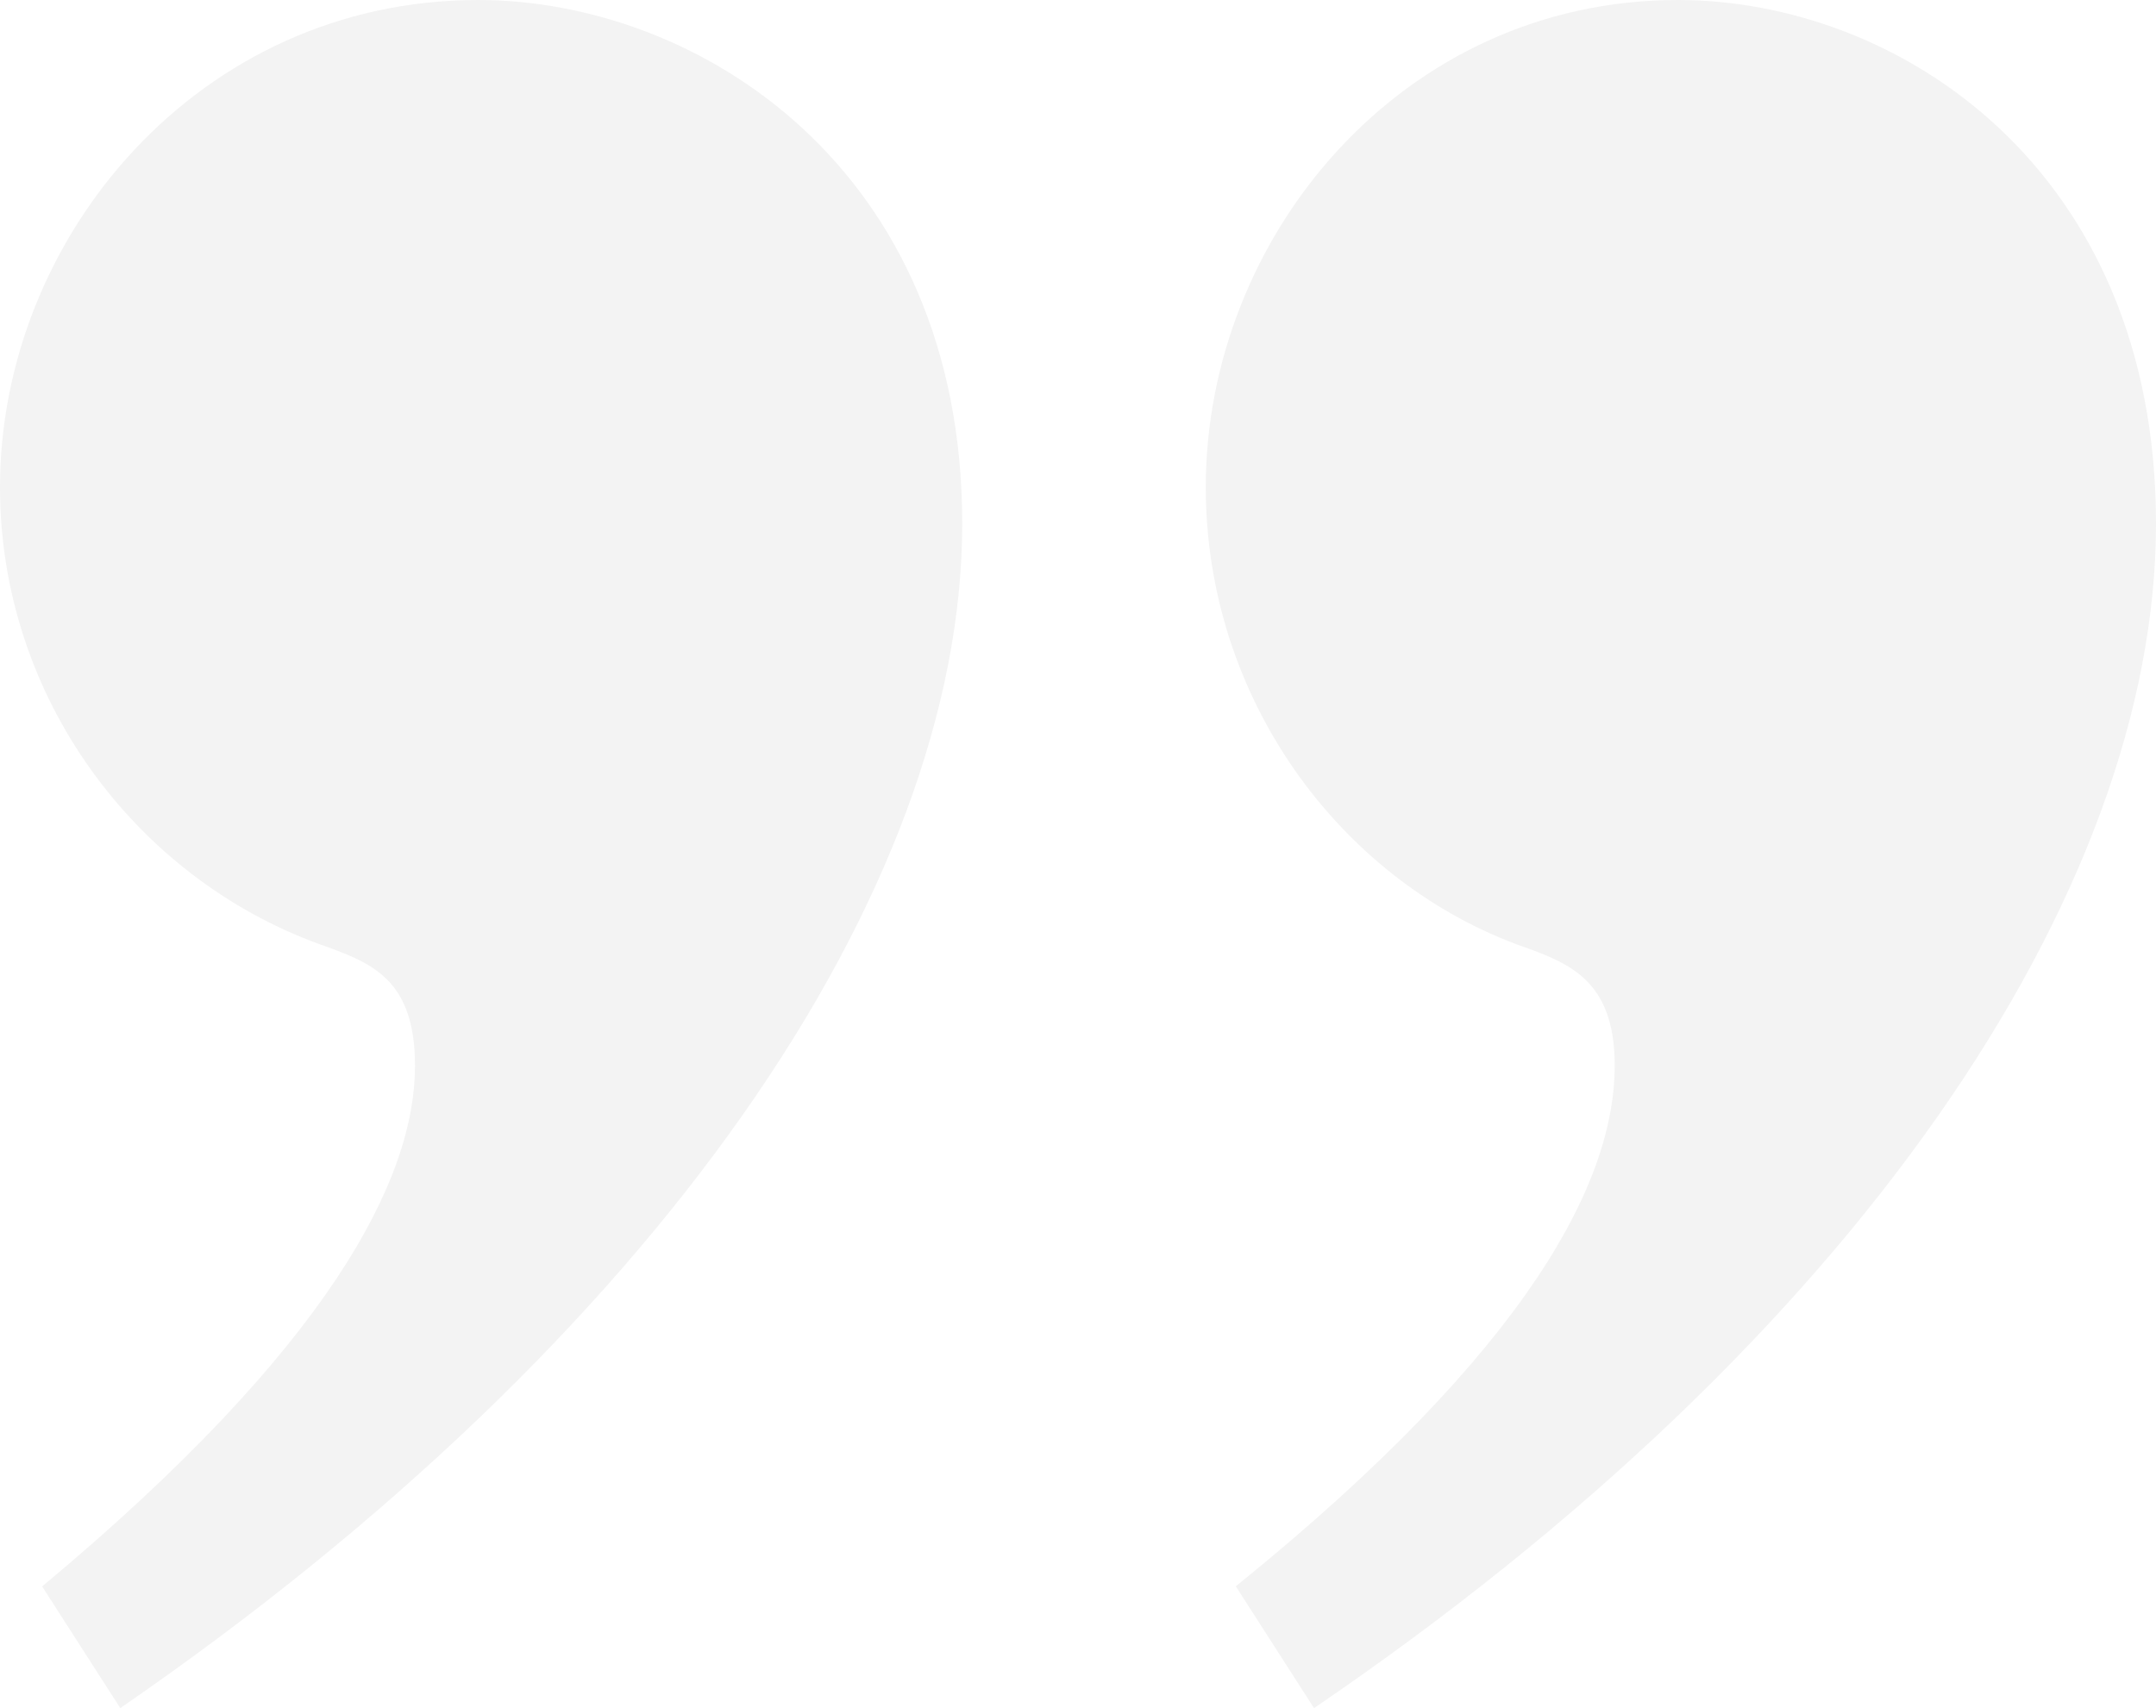 <?xml version="1.0" encoding="UTF-8"?> <svg xmlns="http://www.w3.org/2000/svg" width="53" height="42" viewBox="0 0 53 42" fill="none"><g opacity="0.05" clip-path="url(#clip0_75_72)"><path d="M30.379 39.005L32.302 42C45.608 32.942 53 21.936 53 12.877C53 4.118 46.642 0 41.246 0C34.446 0 29.641 5.841 29.641 11.979C29.641 17.144 32.894 21.562 37.256 23.21C38.512 23.66 39.694 24.034 39.694 26.205C39.694 28.974 37.698 33.09 30.379 39.005ZM1.034 39.005L2.957 42C16.116 32.942 23.654 21.936 23.654 12.877C23.654 4.118 17.149 0 11.754 0C4.88 0 0 5.841 0 11.979C0 17.144 3.326 21.562 7.837 23.21C9.093 23.66 10.202 24.034 10.202 26.205C10.202 28.974 8.132 33.093 1.036 39.008L1.034 39.005Z" fill="black"></path></g><defs><clipPath id="clip0_75_72"><rect width="53" height="42" fill="white" transform="matrix(-1 0 0 -1 53 42)"></rect></clipPath></defs></svg> 